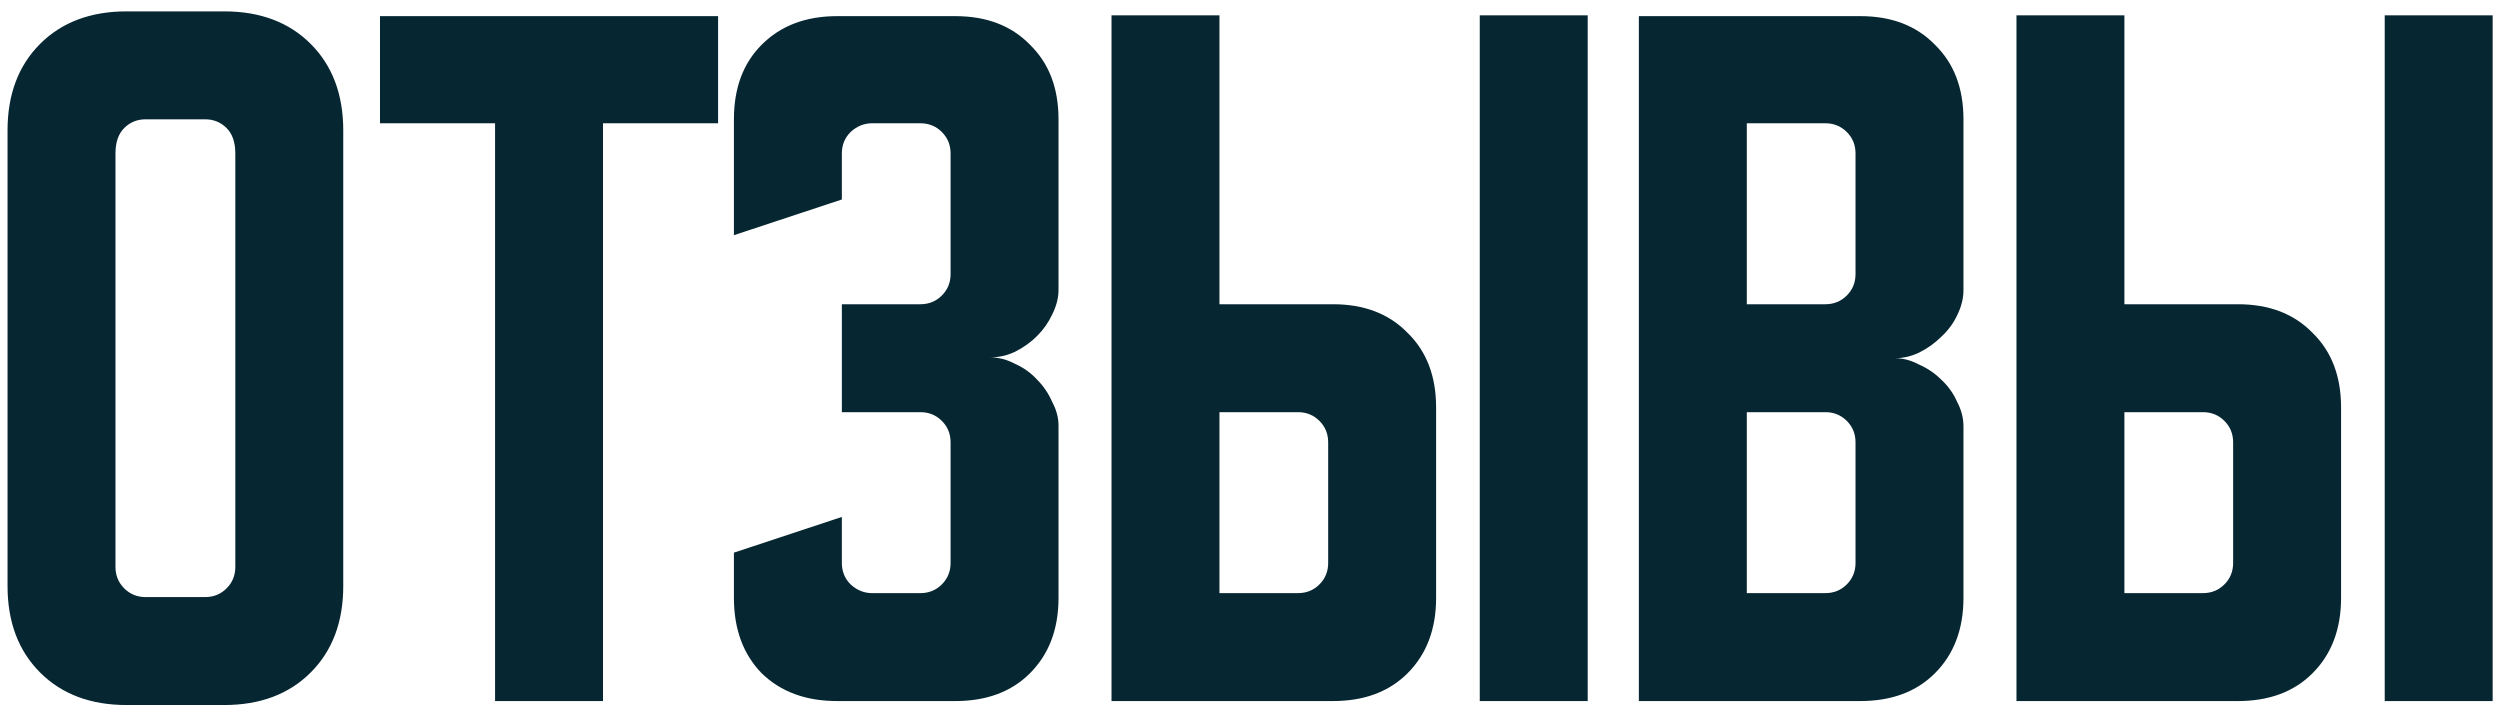 <?xml version="1.0" encoding="UTF-8"?> <svg xmlns="http://www.w3.org/2000/svg" width="189" height="54" viewBox="0 0 189 54" fill="none"> <path d="M0.57 9.86C0.57 7.14 1.39 4.96 3.03 3.32C4.67 1.68 6.85 0.86 9.57 0.86H16.95C19.669 0.86 21.849 1.68 23.489 3.32C25.13 4.96 25.95 7.14 25.95 9.86V44.3C25.95 47.02 25.13 49.2 23.489 50.84C21.849 52.48 19.669 53.3 16.95 53.3H9.57C6.85 53.3 4.67 52.48 3.03 50.84C1.39 49.2 0.57 47.02 0.57 44.3V9.86ZM11.009 45.14H15.509C16.149 45.14 16.689 44.92 17.13 44.48C17.57 44.04 17.79 43.5 17.79 42.86V11.6C17.79 10.76 17.57 10.12 17.13 9.68C16.689 9.24 16.149 9.02 15.509 9.02H11.009C10.37 9.02 9.83 9.24 9.39 9.68C8.95 10.12 8.73 10.76 8.73 11.6V42.86C8.73 43.5 8.95 44.04 9.39 44.48C9.83 44.92 10.37 45.14 11.009 45.14ZM28.727 1.22H54.287V9.32H45.587V53H37.427V9.32H28.727V1.22ZM63.644 39.08V42.56C63.644 43.2 63.864 43.74 64.304 44.18C64.784 44.62 65.324 44.84 65.924 44.84H69.584C70.224 44.84 70.764 44.62 71.204 44.18C71.644 43.74 71.864 43.2 71.864 42.56V33.44C71.864 32.8 71.644 32.26 71.204 31.82C70.764 31.38 70.224 31.16 69.584 31.16H63.644V23H69.584C70.224 23 70.764 22.78 71.204 22.34C71.644 21.9 71.864 21.36 71.864 20.72V11.6C71.864 10.96 71.644 10.42 71.204 9.98C70.764 9.54 70.224 9.32 69.584 9.32H65.924C65.324 9.32 64.784 9.54 64.304 9.98C63.864 10.42 63.644 10.96 63.644 11.6V15.08L55.484 17.78V9.02C55.484 6.66 56.184 4.78 57.584 3.38C59.024 1.94 60.924 1.22 63.284 1.22H72.224C74.584 1.22 76.464 1.94 77.864 3.38C79.304 4.78 80.024 6.66 80.024 9.02V21.92C80.024 22.52 79.864 23.14 79.544 23.78C79.264 24.38 78.884 24.92 78.404 25.4C77.924 25.88 77.364 26.28 76.724 26.6C76.124 26.88 75.504 27.02 74.864 27.02C75.504 27.02 76.124 27.18 76.724 27.5C77.364 27.78 77.924 28.18 78.404 28.7C78.884 29.18 79.264 29.74 79.544 30.38C79.864 30.98 80.024 31.58 80.024 32.18V45.2C80.024 47.56 79.304 49.46 77.864 50.9C76.464 52.3 74.584 53 72.224 53H63.284C60.924 53 59.024 52.3 57.584 50.9C56.184 49.46 55.484 47.56 55.484 45.2V41.78L63.644 39.08ZM92.191 1.16V23H100.77C103.13 23 105.01 23.72 106.41 25.16C107.85 26.56 108.57 28.44 108.57 30.8V45.2C108.57 47.56 107.85 49.46 106.41 50.9C105.01 52.3 103.13 53 100.77 53H84.031V1.16H92.191ZM111.87 53V1.16H120.03V53H111.87ZM92.191 31.16V44.84H98.13C98.77 44.84 99.311 44.62 99.751 44.18C100.19 43.74 100.41 43.2 100.41 42.56V33.44C100.41 32.8 100.19 32.26 99.751 31.82C99.311 31.38 98.77 31.16 98.13 31.16H92.191ZM123.898 1.22H140.638C142.998 1.22 144.878 1.94 146.278 3.38C147.718 4.78 148.438 6.66 148.438 9.02V21.92C148.438 22.56 148.278 23.2 147.958 23.84C147.678 24.44 147.278 24.98 146.758 25.46C146.278 25.94 145.718 26.34 145.078 26.66C144.478 26.94 143.878 27.08 143.278 27.08C143.878 27.08 144.478 27.24 145.078 27.56C145.718 27.84 146.278 28.22 146.758 28.7C147.278 29.18 147.678 29.74 147.958 30.38C148.278 30.98 148.438 31.6 148.438 32.24V45.2C148.438 47.56 147.718 49.46 146.278 50.9C144.878 52.3 142.998 53 140.638 53H123.898V1.22ZM132.058 31.16V44.84H137.998C138.638 44.84 139.178 44.62 139.618 44.18C140.058 43.74 140.278 43.2 140.278 42.56V33.44C140.278 32.8 140.058 32.26 139.618 31.82C139.178 31.38 138.638 31.16 137.998 31.16H132.058ZM137.998 23C138.638 23 139.178 22.78 139.618 22.34C140.058 21.9 140.278 21.36 140.278 20.72V11.6C140.278 10.96 140.058 10.42 139.618 9.98C139.178 9.54 138.638 9.32 137.998 9.32H132.058V23H137.998ZM160.605 1.16V23H169.185C171.545 23 173.425 23.72 174.825 25.16C176.265 26.56 176.985 28.44 176.985 30.8V45.2C176.985 47.56 176.265 49.46 174.825 50.9C173.425 52.3 171.545 53 169.185 53H152.445V1.16H160.605ZM180.285 53V1.16H188.445V53H180.285ZM160.605 31.16V44.84H166.545C167.185 44.84 167.725 44.62 168.165 44.18C168.605 43.74 168.825 43.2 168.825 42.56V33.44C168.825 32.8 168.605 32.26 168.165 31.82C167.725 31.38 167.185 31.16 166.545 31.16H160.605Z" fill="#062632"></path> </svg> 